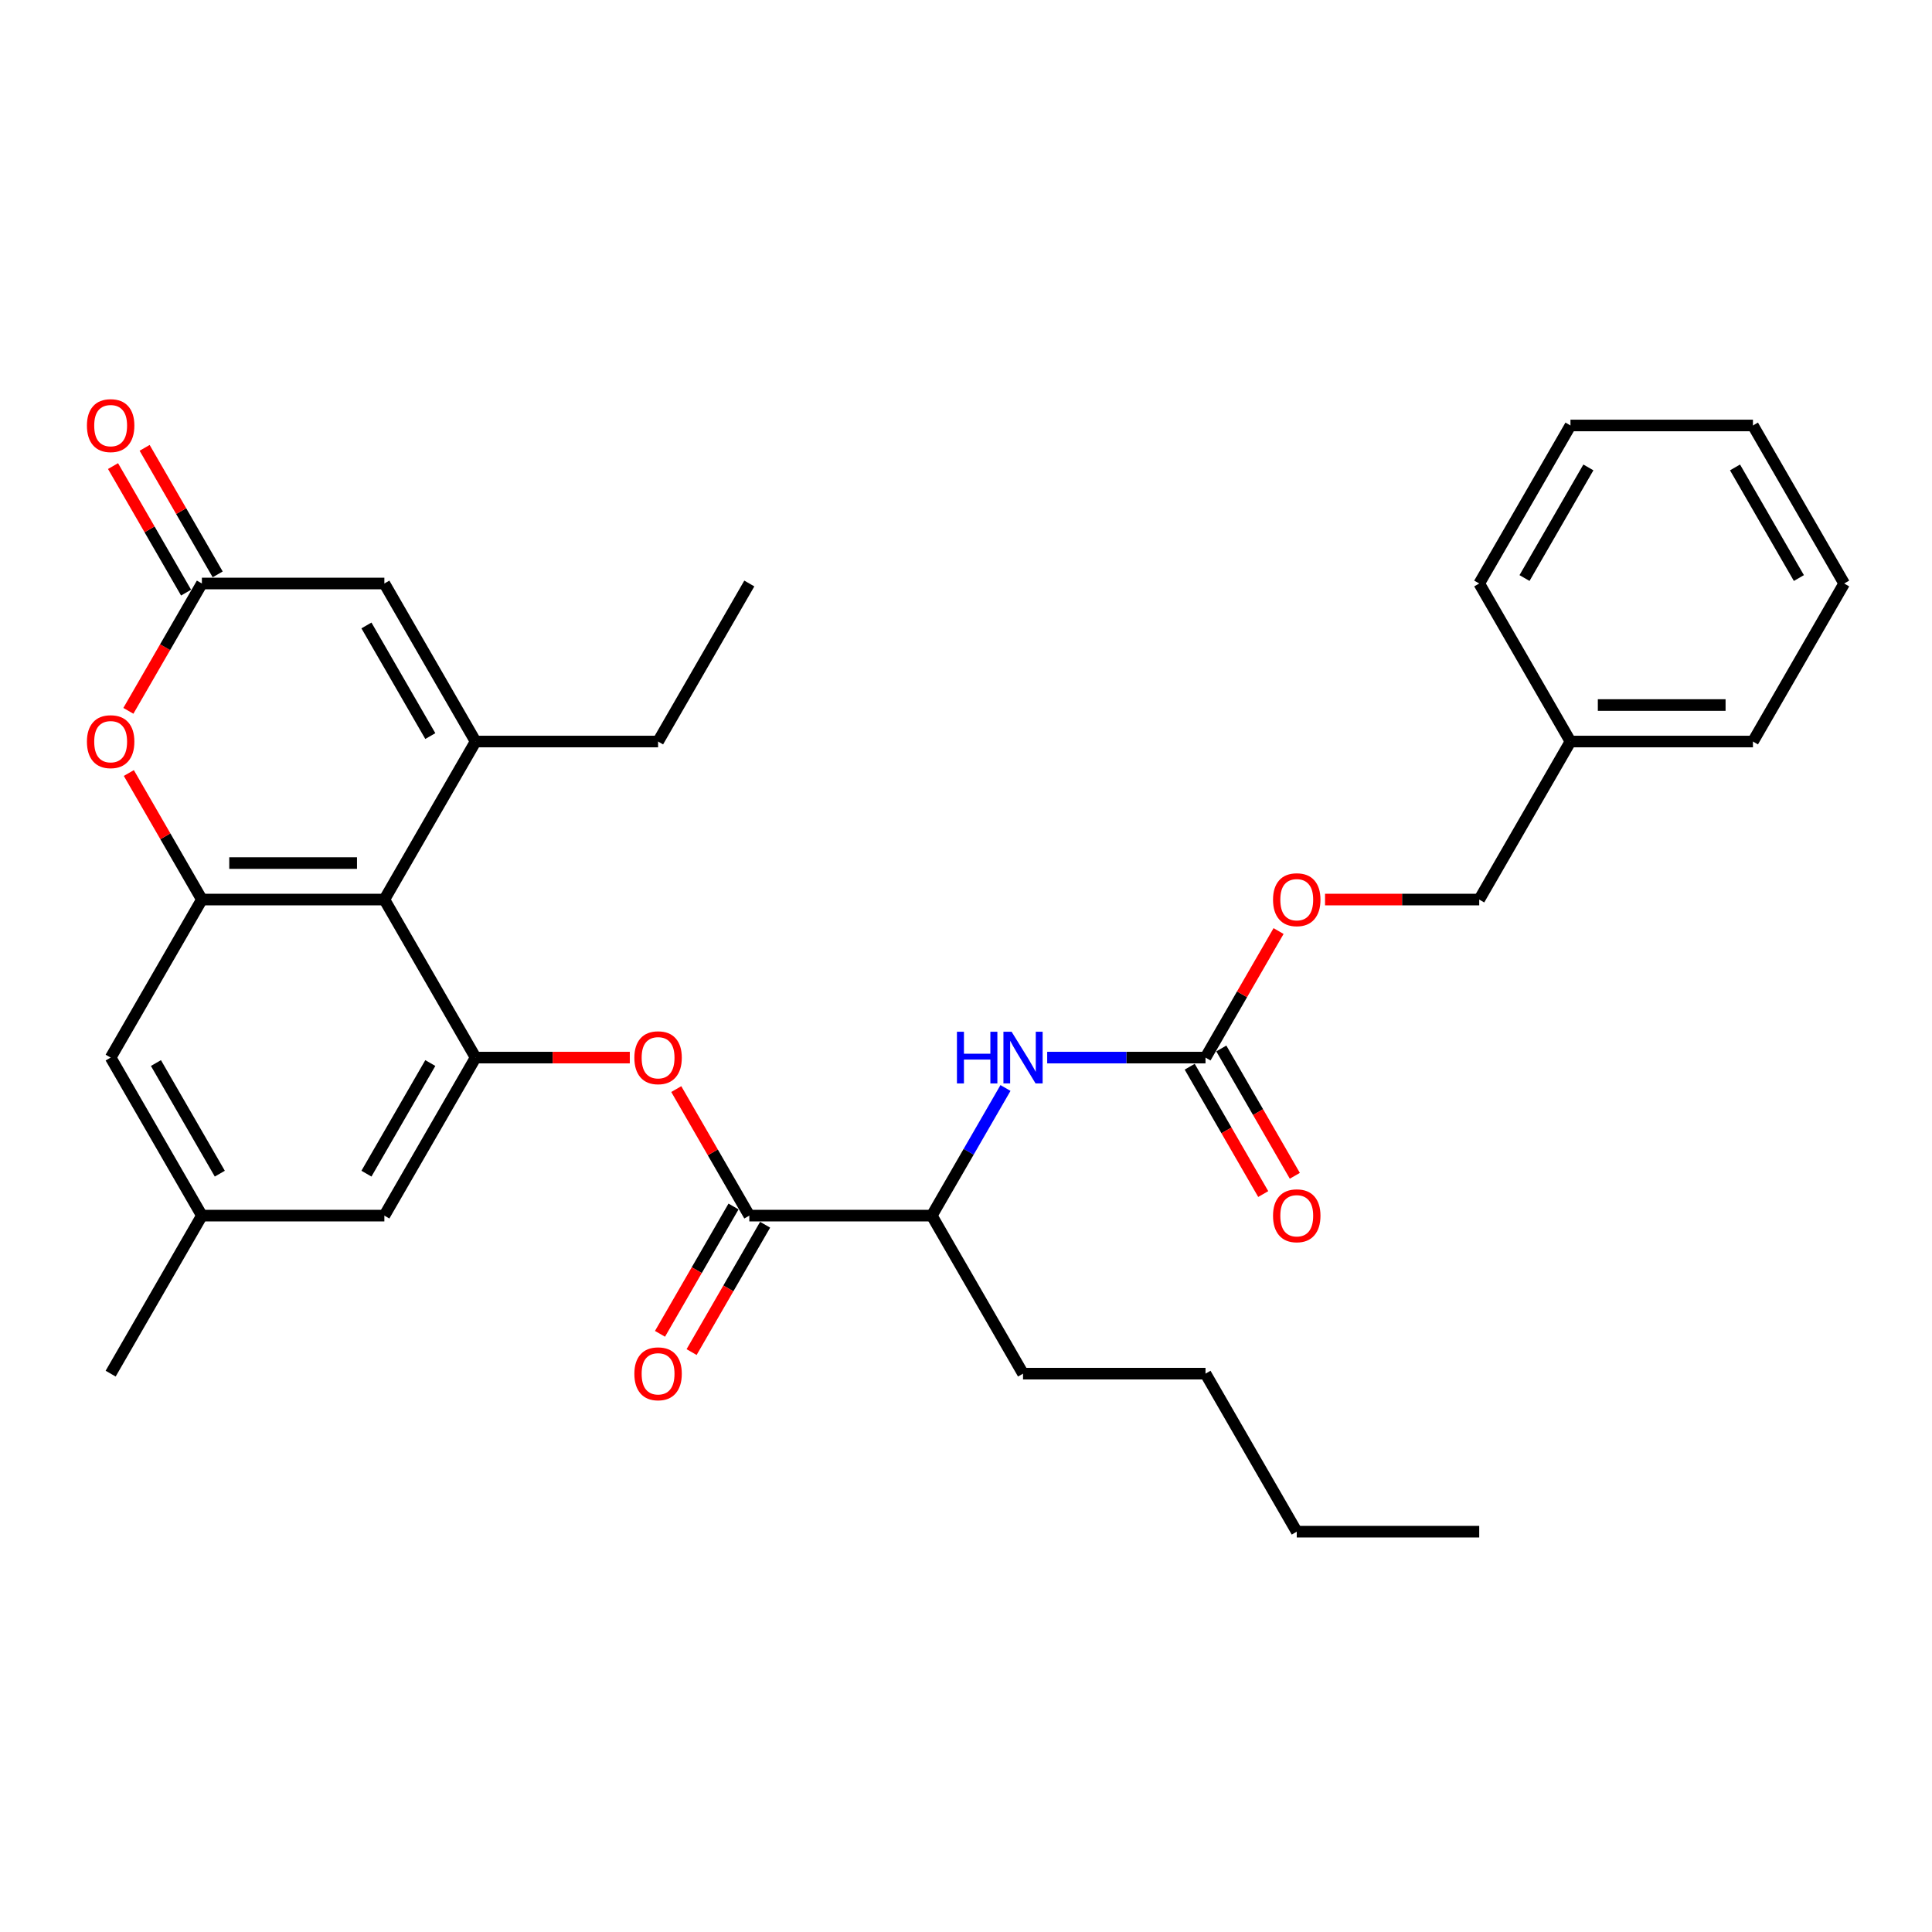 <?xml version='1.0' encoding='iso-8859-1'?>
<svg version='1.1' baseProfile='full'
              xmlns='http://www.w3.org/2000/svg'
                      xmlns:rdkit='http://www.rdkit.org/xml'
                      xmlns:xlink='http://www.w3.org/1999/xlink'
                  xml:space='preserve'
width='1000px' height='1000px' viewBox='0 0 1000 1000'>
<!-- END OF HEADER -->
<rect style='opacity:1.0;fill:#FFFFFF;stroke:none' width='1000' height='1000' x='0' y='0'> </rect>
<path class='bond-0' d='M 246.171,383.814 L 198.946,465.61' style='fill:none;fill-rule:evenodd;stroke:#000000;stroke-width:6px;stroke-linecap:butt;stroke-linejoin:miter;stroke-opacity:1' />
<path class='bond-1' d='M 246.171,383.814 L 198.946,302.018' style='fill:none;fill-rule:evenodd;stroke:#000000;stroke-width:6px;stroke-linecap:butt;stroke-linejoin:miter;stroke-opacity:1' />
<path class='bond-1' d='M 222.728,380.989 L 189.67,323.732' style='fill:none;fill-rule:evenodd;stroke:#000000;stroke-width:6px;stroke-linecap:butt;stroke-linejoin:miter;stroke-opacity:1' />
<path class='bond-2' d='M 246.171,383.814 L 340.621,383.814' style='fill:none;fill-rule:evenodd;stroke:#000000;stroke-width:6px;stroke-linecap:butt;stroke-linejoin:miter;stroke-opacity:1' />
<path class='bond-3' d='M 198.946,465.61 L 104.496,465.61' style='fill:none;fill-rule:evenodd;stroke:#000000;stroke-width:6px;stroke-linecap:butt;stroke-linejoin:miter;stroke-opacity:1' />
<path class='bond-3' d='M 184.778,446.72 L 118.663,446.72' style='fill:none;fill-rule:evenodd;stroke:#000000;stroke-width:6px;stroke-linecap:butt;stroke-linejoin:miter;stroke-opacity:1' />
<path class='bond-4' d='M 198.946,465.61 L 246.171,547.406' style='fill:none;fill-rule:evenodd;stroke:#000000;stroke-width:6px;stroke-linecap:butt;stroke-linejoin:miter;stroke-opacity:1' />
<path class='bond-5' d='M 104.496,465.61 L 57.271,547.406' style='fill:none;fill-rule:evenodd;stroke:#000000;stroke-width:6px;stroke-linecap:butt;stroke-linejoin:miter;stroke-opacity:1' />
<path class='bond-6' d='M 104.496,465.61 L 85.589,432.863' style='fill:none;fill-rule:evenodd;stroke:#000000;stroke-width:6px;stroke-linecap:butt;stroke-linejoin:miter;stroke-opacity:1' />
<path class='bond-6' d='M 85.589,432.863 L 66.683,400.116' style='fill:none;fill-rule:evenodd;stroke:#FF0000;stroke-width:6px;stroke-linecap:butt;stroke-linejoin:miter;stroke-opacity:1' />
<path class='bond-7' d='M 246.171,547.406 L 286.076,547.406' style='fill:none;fill-rule:evenodd;stroke:#000000;stroke-width:6px;stroke-linecap:butt;stroke-linejoin:miter;stroke-opacity:1' />
<path class='bond-7' d='M 286.076,547.406 L 325.981,547.406' style='fill:none;fill-rule:evenodd;stroke:#FF0000;stroke-width:6px;stroke-linecap:butt;stroke-linejoin:miter;stroke-opacity:1' />
<path class='bond-8' d='M 246.171,547.406 L 198.946,629.202' style='fill:none;fill-rule:evenodd;stroke:#000000;stroke-width:6px;stroke-linecap:butt;stroke-linejoin:miter;stroke-opacity:1' />
<path class='bond-8' d='M 222.728,550.23 L 189.67,607.488' style='fill:none;fill-rule:evenodd;stroke:#000000;stroke-width:6px;stroke-linecap:butt;stroke-linejoin:miter;stroke-opacity:1' />
<path class='bond-9' d='M 66.443,367.927 L 85.469,334.973' style='fill:none;fill-rule:evenodd;stroke:#FF0000;stroke-width:6px;stroke-linecap:butt;stroke-linejoin:miter;stroke-opacity:1' />
<path class='bond-9' d='M 85.469,334.973 L 104.496,302.018' style='fill:none;fill-rule:evenodd;stroke:#000000;stroke-width:6px;stroke-linecap:butt;stroke-linejoin:miter;stroke-opacity:1' />
<path class='bond-10' d='M 104.496,302.018 L 198.946,302.018' style='fill:none;fill-rule:evenodd;stroke:#000000;stroke-width:6px;stroke-linecap:butt;stroke-linejoin:miter;stroke-opacity:1' />
<path class='bond-11' d='M 112.675,297.295 L 93.769,264.548' style='fill:none;fill-rule:evenodd;stroke:#000000;stroke-width:6px;stroke-linecap:butt;stroke-linejoin:miter;stroke-opacity:1' />
<path class='bond-11' d='M 93.769,264.548 L 74.862,231.801' style='fill:none;fill-rule:evenodd;stroke:#FF0000;stroke-width:6px;stroke-linecap:butt;stroke-linejoin:miter;stroke-opacity:1' />
<path class='bond-11' d='M 96.316,306.74 L 77.41,273.993' style='fill:none;fill-rule:evenodd;stroke:#000000;stroke-width:6px;stroke-linecap:butt;stroke-linejoin:miter;stroke-opacity:1' />
<path class='bond-11' d='M 77.41,273.993 L 58.503,241.246' style='fill:none;fill-rule:evenodd;stroke:#FF0000;stroke-width:6px;stroke-linecap:butt;stroke-linejoin:miter;stroke-opacity:1' />
<path class='bond-12' d='M 387.846,629.202 L 368.939,596.455' style='fill:none;fill-rule:evenodd;stroke:#000000;stroke-width:6px;stroke-linecap:butt;stroke-linejoin:miter;stroke-opacity:1' />
<path class='bond-12' d='M 368.939,596.455 L 350.033,563.708' style='fill:none;fill-rule:evenodd;stroke:#FF0000;stroke-width:6px;stroke-linecap:butt;stroke-linejoin:miter;stroke-opacity:1' />
<path class='bond-13' d='M 387.846,629.202 L 482.296,629.202' style='fill:none;fill-rule:evenodd;stroke:#000000;stroke-width:6px;stroke-linecap:butt;stroke-linejoin:miter;stroke-opacity:1' />
<path class='bond-14' d='M 379.666,624.48 L 360.64,657.434' style='fill:none;fill-rule:evenodd;stroke:#000000;stroke-width:6px;stroke-linecap:butt;stroke-linejoin:miter;stroke-opacity:1' />
<path class='bond-14' d='M 360.64,657.434 L 341.613,690.389' style='fill:none;fill-rule:evenodd;stroke:#FF0000;stroke-width:6px;stroke-linecap:butt;stroke-linejoin:miter;stroke-opacity:1' />
<path class='bond-14' d='M 396.025,633.925 L 376.999,666.879' style='fill:none;fill-rule:evenodd;stroke:#000000;stroke-width:6px;stroke-linecap:butt;stroke-linejoin:miter;stroke-opacity:1' />
<path class='bond-14' d='M 376.999,666.879 L 357.972,699.834' style='fill:none;fill-rule:evenodd;stroke:#FF0000;stroke-width:6px;stroke-linecap:butt;stroke-linejoin:miter;stroke-opacity:1' />
<path class='bond-15' d='M 623.971,547.406 L 582.998,547.406' style='fill:none;fill-rule:evenodd;stroke:#000000;stroke-width:6px;stroke-linecap:butt;stroke-linejoin:miter;stroke-opacity:1' />
<path class='bond-15' d='M 582.998,547.406 L 542.026,547.406' style='fill:none;fill-rule:evenodd;stroke:#0000FF;stroke-width:6px;stroke-linecap:butt;stroke-linejoin:miter;stroke-opacity:1' />
<path class='bond-16' d='M 615.791,552.129 L 634.817,585.083' style='fill:none;fill-rule:evenodd;stroke:#000000;stroke-width:6px;stroke-linecap:butt;stroke-linejoin:miter;stroke-opacity:1' />
<path class='bond-16' d='M 634.817,585.083 L 653.844,618.038' style='fill:none;fill-rule:evenodd;stroke:#FF0000;stroke-width:6px;stroke-linecap:butt;stroke-linejoin:miter;stroke-opacity:1' />
<path class='bond-16' d='M 632.15,542.684 L 651.177,575.638' style='fill:none;fill-rule:evenodd;stroke:#000000;stroke-width:6px;stroke-linecap:butt;stroke-linejoin:miter;stroke-opacity:1' />
<path class='bond-16' d='M 651.177,575.638 L 670.203,608.593' style='fill:none;fill-rule:evenodd;stroke:#FF0000;stroke-width:6px;stroke-linecap:butt;stroke-linejoin:miter;stroke-opacity:1' />
<path class='bond-17' d='M 623.971,547.406 L 642.877,514.659' style='fill:none;fill-rule:evenodd;stroke:#000000;stroke-width:6px;stroke-linecap:butt;stroke-linejoin:miter;stroke-opacity:1' />
<path class='bond-17' d='M 642.877,514.659 L 661.784,481.912' style='fill:none;fill-rule:evenodd;stroke:#FF0000;stroke-width:6px;stroke-linecap:butt;stroke-linejoin:miter;stroke-opacity:1' />
<path class='bond-18' d='M 520.436,563.141 L 501.366,596.172' style='fill:none;fill-rule:evenodd;stroke:#0000FF;stroke-width:6px;stroke-linecap:butt;stroke-linejoin:miter;stroke-opacity:1' />
<path class='bond-18' d='M 501.366,596.172 L 482.296,629.202' style='fill:none;fill-rule:evenodd;stroke:#000000;stroke-width:6px;stroke-linecap:butt;stroke-linejoin:miter;stroke-opacity:1' />
<path class='bond-19' d='M 482.296,629.202 L 529.521,710.998' style='fill:none;fill-rule:evenodd;stroke:#000000;stroke-width:6px;stroke-linecap:butt;stroke-linejoin:miter;stroke-opacity:1' />
<path class='bond-20' d='M 57.271,547.406 L 104.496,629.202' style='fill:none;fill-rule:evenodd;stroke:#000000;stroke-width:6px;stroke-linecap:butt;stroke-linejoin:miter;stroke-opacity:1' />
<path class='bond-20' d='M 80.714,550.23 L 113.771,607.488' style='fill:none;fill-rule:evenodd;stroke:#000000;stroke-width:6px;stroke-linecap:butt;stroke-linejoin:miter;stroke-opacity:1' />
<path class='bond-21' d='M 198.946,629.202 L 104.496,629.202' style='fill:none;fill-rule:evenodd;stroke:#000000;stroke-width:6px;stroke-linecap:butt;stroke-linejoin:miter;stroke-opacity:1' />
<path class='bond-22' d='M 104.496,629.202 L 57.271,710.998' style='fill:none;fill-rule:evenodd;stroke:#000000;stroke-width:6px;stroke-linecap:butt;stroke-linejoin:miter;stroke-opacity:1' />
<path class='bond-23' d='M 685.835,465.61 L 725.74,465.61' style='fill:none;fill-rule:evenodd;stroke:#FF0000;stroke-width:6px;stroke-linecap:butt;stroke-linejoin:miter;stroke-opacity:1' />
<path class='bond-23' d='M 725.74,465.61 L 765.646,465.61' style='fill:none;fill-rule:evenodd;stroke:#000000;stroke-width:6px;stroke-linecap:butt;stroke-linejoin:miter;stroke-opacity:1' />
<path class='bond-24' d='M 340.621,383.814 L 387.846,302.018' style='fill:none;fill-rule:evenodd;stroke:#000000;stroke-width:6px;stroke-linecap:butt;stroke-linejoin:miter;stroke-opacity:1' />
<path class='bond-25' d='M 765.646,465.61 L 812.871,383.814' style='fill:none;fill-rule:evenodd;stroke:#000000;stroke-width:6px;stroke-linecap:butt;stroke-linejoin:miter;stroke-opacity:1' />
<path class='bond-26' d='M 812.871,383.814 L 907.32,383.814' style='fill:none;fill-rule:evenodd;stroke:#000000;stroke-width:6px;stroke-linecap:butt;stroke-linejoin:miter;stroke-opacity:1' />
<path class='bond-26' d='M 827.038,364.924 L 893.153,364.924' style='fill:none;fill-rule:evenodd;stroke:#000000;stroke-width:6px;stroke-linecap:butt;stroke-linejoin:miter;stroke-opacity:1' />
<path class='bond-27' d='M 812.871,383.814 L 765.646,302.018' style='fill:none;fill-rule:evenodd;stroke:#000000;stroke-width:6px;stroke-linecap:butt;stroke-linejoin:miter;stroke-opacity:1' />
<path class='bond-28' d='M 529.521,710.998 L 623.971,710.998' style='fill:none;fill-rule:evenodd;stroke:#000000;stroke-width:6px;stroke-linecap:butt;stroke-linejoin:miter;stroke-opacity:1' />
<path class='bond-29' d='M 907.32,383.814 L 954.545,302.018' style='fill:none;fill-rule:evenodd;stroke:#000000;stroke-width:6px;stroke-linecap:butt;stroke-linejoin:miter;stroke-opacity:1' />
<path class='bond-30' d='M 765.646,302.018 L 812.871,220.222' style='fill:none;fill-rule:evenodd;stroke:#000000;stroke-width:6px;stroke-linecap:butt;stroke-linejoin:miter;stroke-opacity:1' />
<path class='bond-30' d='M 789.088,299.193 L 822.146,241.936' style='fill:none;fill-rule:evenodd;stroke:#000000;stroke-width:6px;stroke-linecap:butt;stroke-linejoin:miter;stroke-opacity:1' />
<path class='bond-31' d='M 623.971,710.998 L 671.196,792.794' style='fill:none;fill-rule:evenodd;stroke:#000000;stroke-width:6px;stroke-linecap:butt;stroke-linejoin:miter;stroke-opacity:1' />
<path class='bond-32' d='M 671.196,792.794 L 765.646,792.794' style='fill:none;fill-rule:evenodd;stroke:#000000;stroke-width:6px;stroke-linecap:butt;stroke-linejoin:miter;stroke-opacity:1' />
<path class='bond-33' d='M 812.871,220.222 L 907.32,220.222' style='fill:none;fill-rule:evenodd;stroke:#000000;stroke-width:6px;stroke-linecap:butt;stroke-linejoin:miter;stroke-opacity:1' />
<path class='bond-34' d='M 954.545,302.018 L 907.32,220.222' style='fill:none;fill-rule:evenodd;stroke:#000000;stroke-width:6px;stroke-linecap:butt;stroke-linejoin:miter;stroke-opacity:1' />
<path class='bond-34' d='M 931.102,299.193 L 898.045,241.936' style='fill:none;fill-rule:evenodd;stroke:#000000;stroke-width:6px;stroke-linecap:butt;stroke-linejoin:miter;stroke-opacity:1' />
<path  class='atom-4' d='M 44.992 383.889
Q 44.992 377.467, 48.166 373.878
Q 51.339 370.289, 57.271 370.289
Q 63.202 370.289, 66.376 373.878
Q 69.549 377.467, 69.549 383.889
Q 69.549 390.388, 66.338 394.09
Q 63.127 397.755, 57.271 397.755
Q 51.377 397.755, 48.166 394.09
Q 44.992 390.425, 44.992 383.889
M 57.271 394.732
Q 61.351 394.732, 63.542 392.012
Q 65.771 389.254, 65.771 383.889
Q 65.771 378.638, 63.542 375.993
Q 61.351 373.311, 57.271 373.311
Q 53.191 373.311, 50.962 375.956
Q 48.77 378.6, 48.77 383.889
Q 48.77 389.292, 50.962 392.012
Q 53.191 394.732, 57.271 394.732
' fill='#FF0000'/>
<path  class='atom-8' d='M 328.342 547.482
Q 328.342 541.059, 331.516 537.47
Q 334.689 533.881, 340.621 533.881
Q 346.552 533.881, 349.726 537.47
Q 352.899 541.059, 352.899 547.482
Q 352.899 553.98, 349.688 557.682
Q 346.477 561.347, 340.621 561.347
Q 334.727 561.347, 331.516 557.682
Q 328.342 554.018, 328.342 547.482
M 340.621 558.324
Q 344.701 558.324, 346.892 555.604
Q 349.121 552.846, 349.121 547.482
Q 349.121 542.23, 346.892 539.586
Q 344.701 536.903, 340.621 536.903
Q 336.54 536.903, 334.311 539.548
Q 332.12 542.192, 332.12 547.482
Q 332.12 552.884, 334.311 555.604
Q 336.54 558.324, 340.621 558.324
' fill='#FF0000'/>
<path  class='atom-10' d='M 495.311 534.032
L 498.938 534.032
L 498.938 545.404
L 512.614 545.404
L 512.614 534.032
L 516.241 534.032
L 516.241 560.78
L 512.614 560.78
L 512.614 548.426
L 498.938 548.426
L 498.938 560.78
L 495.311 560.78
L 495.311 534.032
' fill='#0000FF'/>
<path  class='atom-10' d='M 523.608 534.032
L 532.373 548.199
Q 533.242 549.597, 534.64 552.129
Q 536.038 554.66, 536.113 554.811
L 536.113 534.032
L 539.665 534.032
L 539.665 560.78
L 536 560.78
L 526.593 545.29
Q 525.497 543.477, 524.326 541.399
Q 523.192 539.321, 522.852 538.679
L 522.852 560.78
L 519.377 560.78
L 519.377 534.032
L 523.608 534.032
' fill='#0000FF'/>
<path  class='atom-14' d='M 328.342 711.074
Q 328.342 704.651, 331.516 701.062
Q 334.689 697.473, 340.621 697.473
Q 346.552 697.473, 349.726 701.062
Q 352.899 704.651, 352.899 711.074
Q 352.899 717.572, 349.688 721.274
Q 346.477 724.939, 340.621 724.939
Q 334.727 724.939, 331.516 721.274
Q 328.342 717.61, 328.342 711.074
M 340.621 721.917
Q 344.701 721.917, 346.892 719.196
Q 349.121 716.439, 349.121 711.074
Q 349.121 705.822, 346.892 703.178
Q 344.701 700.495, 340.621 700.495
Q 336.54 700.495, 334.311 703.14
Q 332.12 705.785, 332.12 711.074
Q 332.12 716.476, 334.311 719.196
Q 336.54 721.917, 340.621 721.917
' fill='#FF0000'/>
<path  class='atom-15' d='M 44.992 220.297
Q 44.992 213.875, 48.166 210.286
Q 51.339 206.697, 57.271 206.697
Q 63.202 206.697, 66.376 210.286
Q 69.549 213.875, 69.549 220.297
Q 69.549 226.795, 66.338 230.498
Q 63.127 234.163, 57.271 234.163
Q 51.377 234.163, 48.166 230.498
Q 44.992 226.833, 44.992 220.297
M 57.271 231.14
Q 61.351 231.14, 63.542 228.42
Q 65.771 225.662, 65.771 220.297
Q 65.771 215.046, 63.542 212.401
Q 61.351 209.719, 57.271 209.719
Q 53.191 209.719, 50.962 212.364
Q 48.77 215.008, 48.77 220.297
Q 48.77 225.7, 50.962 228.42
Q 53.191 231.14, 57.271 231.14
' fill='#FF0000'/>
<path  class='atom-16' d='M 658.917 629.278
Q 658.917 622.855, 662.091 619.266
Q 665.264 615.677, 671.196 615.677
Q 677.127 615.677, 680.301 619.266
Q 683.474 622.855, 683.474 629.278
Q 683.474 635.776, 680.263 639.478
Q 677.051 643.143, 671.196 643.143
Q 665.302 643.143, 662.091 639.478
Q 658.917 635.814, 658.917 629.278
M 671.196 640.121
Q 675.276 640.121, 677.467 637.4
Q 679.696 634.642, 679.696 629.278
Q 679.696 624.026, 677.467 621.382
Q 675.276 618.699, 671.196 618.699
Q 667.115 618.699, 664.886 621.344
Q 662.695 623.988, 662.695 629.278
Q 662.695 634.68, 664.886 637.4
Q 667.115 640.121, 671.196 640.121
' fill='#FF0000'/>
<path  class='atom-18' d='M 658.917 465.686
Q 658.917 459.263, 662.091 455.674
Q 665.264 452.085, 671.196 452.085
Q 677.127 452.085, 680.301 455.674
Q 683.474 459.263, 683.474 465.686
Q 683.474 472.184, 680.263 475.886
Q 677.051 479.551, 671.196 479.551
Q 665.302 479.551, 662.091 475.886
Q 658.917 472.221, 658.917 465.686
M 671.196 476.528
Q 675.276 476.528, 677.467 473.808
Q 679.696 471.05, 679.696 465.686
Q 679.696 460.434, 677.467 457.79
Q 675.276 455.107, 671.196 455.107
Q 667.115 455.107, 664.886 457.752
Q 662.695 460.396, 662.695 465.686
Q 662.695 471.088, 664.886 473.808
Q 667.115 476.528, 671.196 476.528
' fill='#FF0000'/>
</svg>
